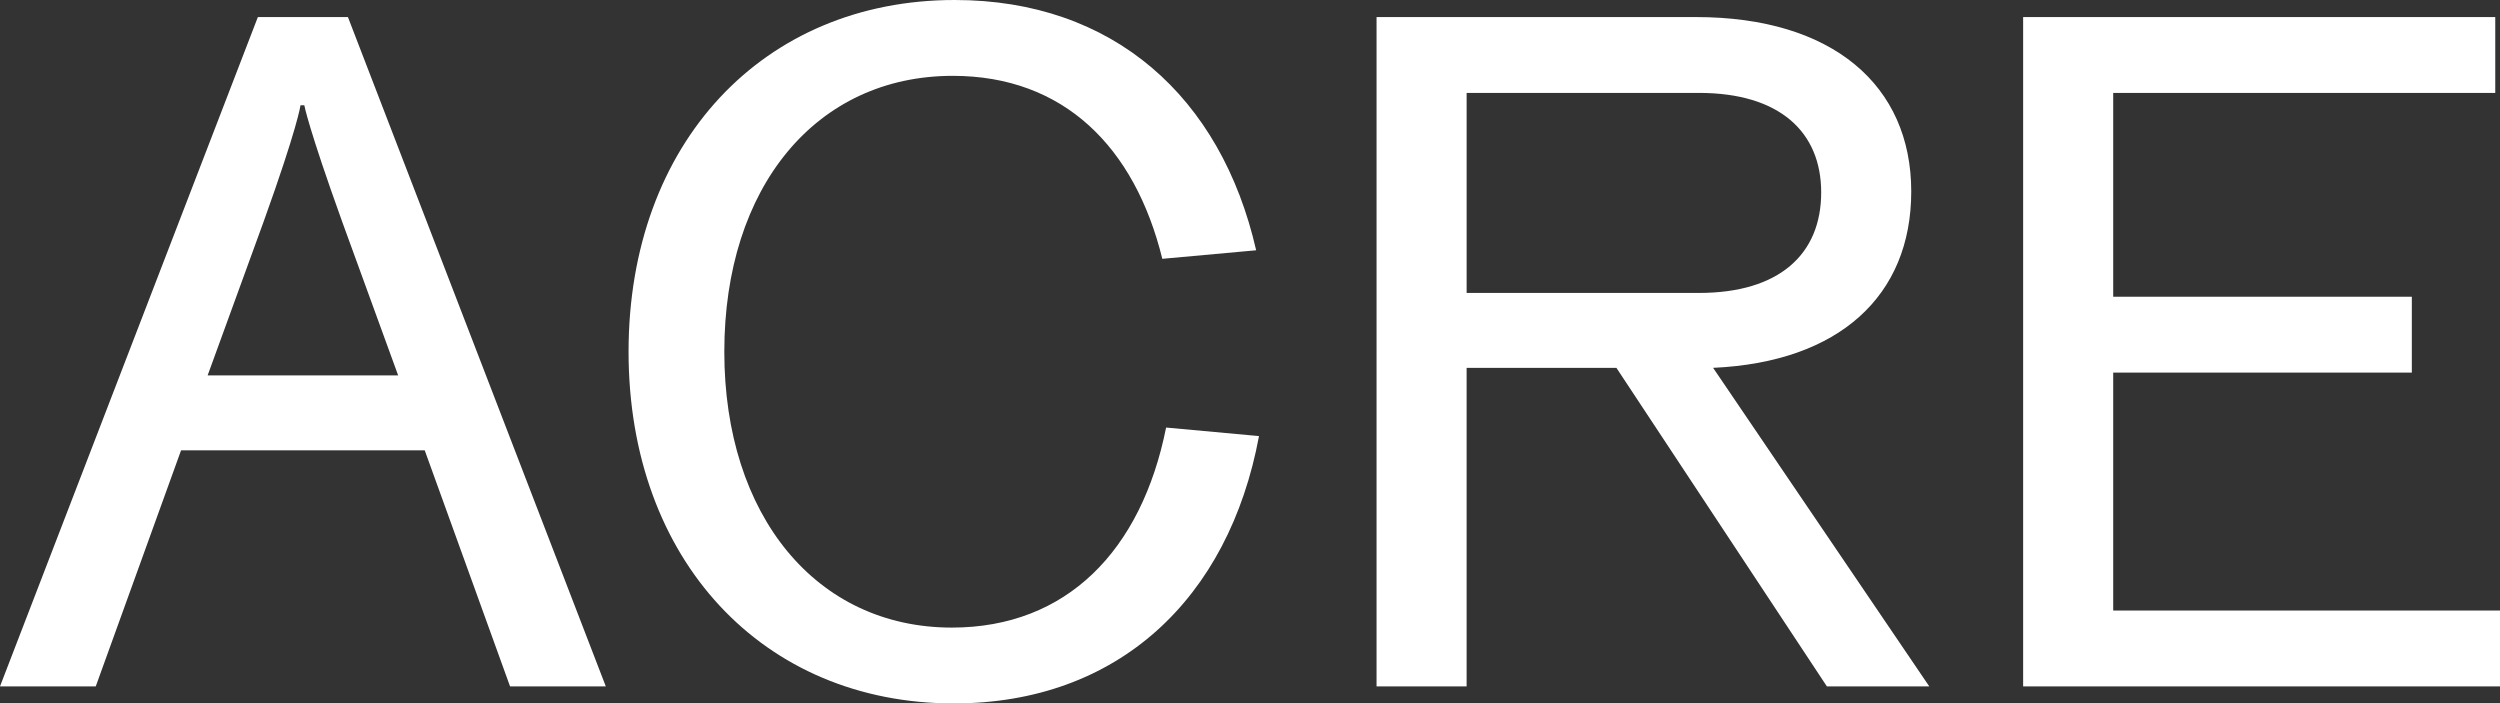 <?xml version="1.0" encoding="UTF-8"?><svg id="uuid-e298b6bc-0364-4e08-8703-409674624d29" xmlns="http://www.w3.org/2000/svg" viewBox="0 0 379.727 106.846"><rect x="0" y="0" width="379.727" height="106.846" fill="#333333" stroke="none"/><defs><style>.uuid-9a0a5d6d-4407-4b79-ac18-3ef0c84a1acf{fill:#fff;}</style></defs><g id="uuid-ae2646c5-152d-4e79-acb9-daea7eb59cc3"><path class="uuid-9a0a5d6d-4407-4b79-ac18-3ef0c84a1acf" d="m39.167,2.592h13.68l39.167,101.662h-14.543l-12.96-35.855H27.503l-12.959,35.855H0L39.167,2.592Zm-7.632,54.431h28.943l-8.496-23.327c-5.184-14.4-5.76-17.712-5.76-17.712h-.576s-.432,3.312-5.615,17.712l-8.496,23.327Z"/><path class="uuid-9a0a5d6d-4407-4b79-ac18-3ef0c84a1acf" d="m95.473,53.423C95.473,21.743,115.92,0,145.008,0c24.047,0,40.463,14.688,45.791,38.015l-14.256,1.296c-4.176-16.991-14.976-27.791-31.823-27.791-20.736,0-34.704,16.848-34.704,41.903,0,24.911,13.968,41.903,34.56,41.903,17.424,0,28.8-11.664,32.544-30.384l14.111,1.296c-4.607,24.768-21.455,40.607-46.367,40.607-28.943,0-49.391-21.744-49.391-53.423Z"/><path class="uuid-9a0a5d6d-4407-4b79-ac18-3ef0c84a1acf" d="m209.087,2.592h48.527c20.735,0,32.687,10.367,32.687,26.495,0,15.84-10.943,25.92-30.095,26.784l32.831,48.383h-15.552l-31.968-48.383h-22.751v48.383h-13.68V2.592Zm48.959,41.903c12.239,0,18.575-5.904,18.575-15.264,0-9.216-6.336-15.12-18.575-15.12h-35.279v30.384h35.279Z"/><path class="uuid-9a0a5d6d-4407-4b79-ac18-3ef0c84a1acf" d="m379.727,92.734v11.52h-72.431V2.592h71.711v11.52h-58.031v30.96h45.359v11.52h-45.359v36.144h58.751Z"/></g></svg>